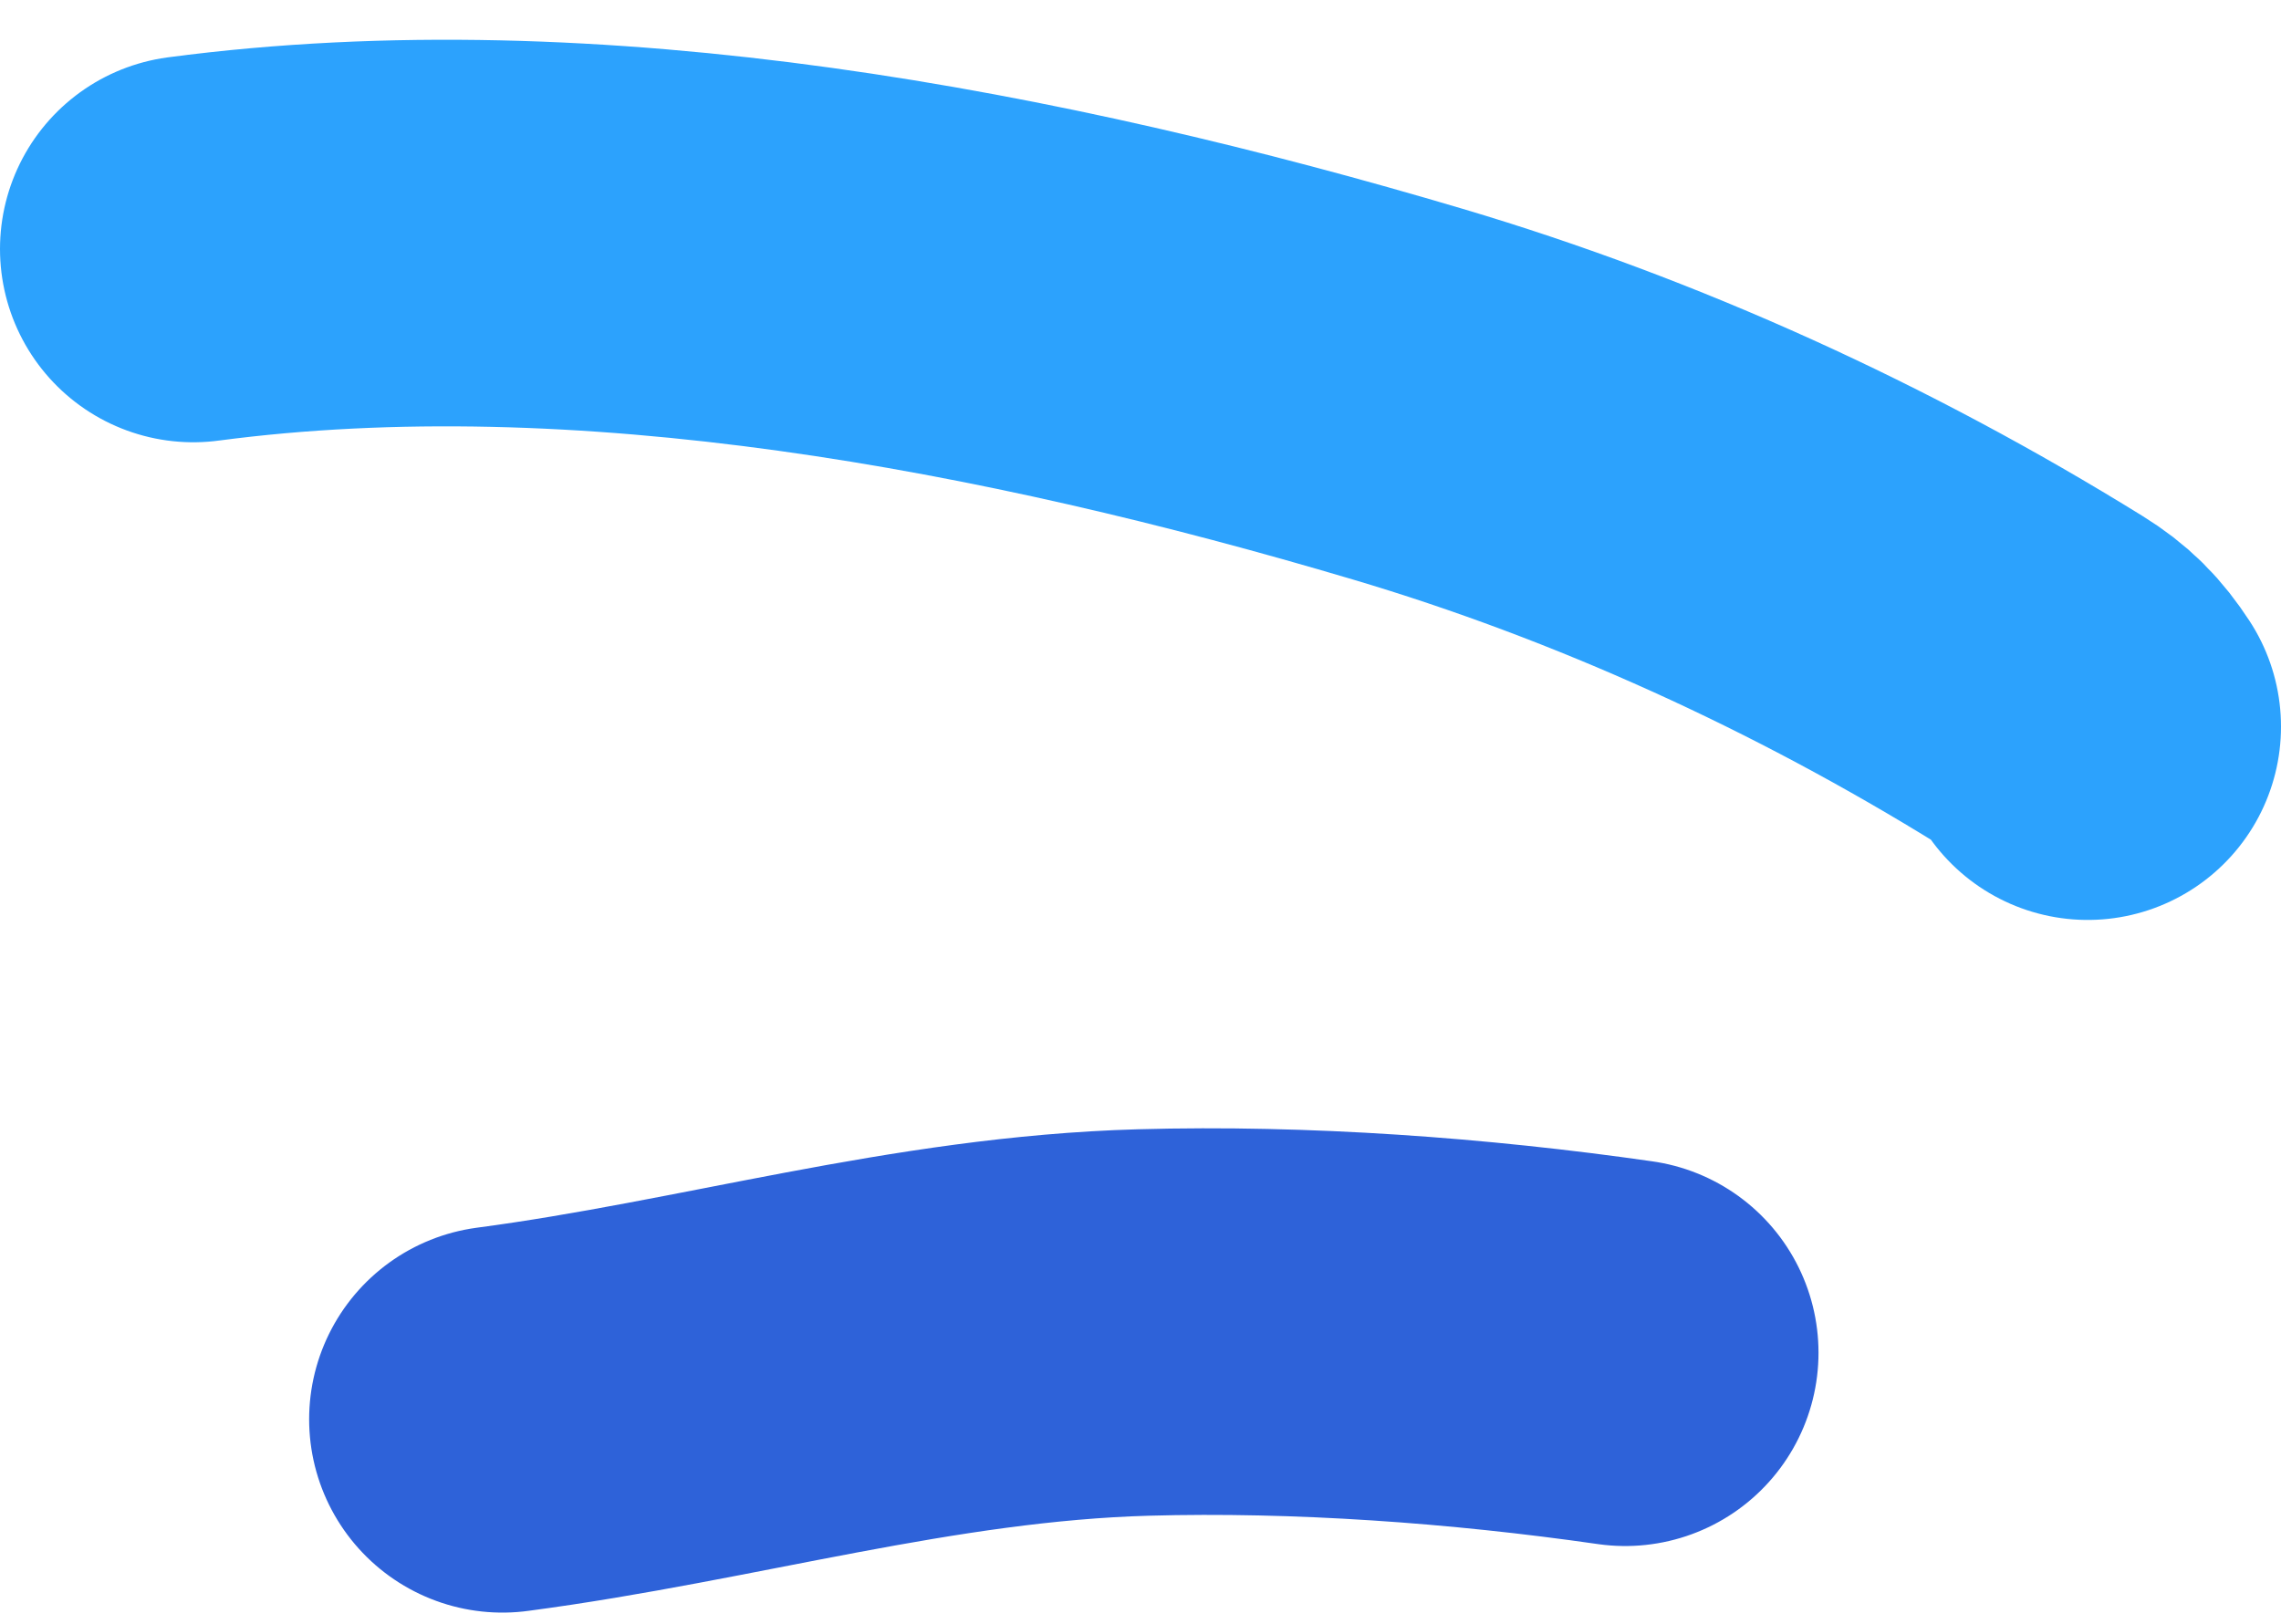 <?xml version="1.0" encoding="UTF-8"?> <svg xmlns="http://www.w3.org/2000/svg" width="59" height="42" viewBox="0 0 59 42" fill="none"> <path d="M54 18.796C53.649 18.259 53.326 17.933 52.789 17.6C47.636 14.407 42.088 11.88 36.407 10.194C26.493 7.251 15.22 5.089 5 6.44" stroke="#2CA2FD" stroke-width="10" stroke-linecap="round"></path> <path d="M42.037 34.991C37.993 34.41 33.645 34.095 29.572 34.209C23.876 34.369 18.58 35.975 12.996 36.713" stroke="#2E62D9" stroke-width="10" stroke-linecap="round"></path> </svg> 